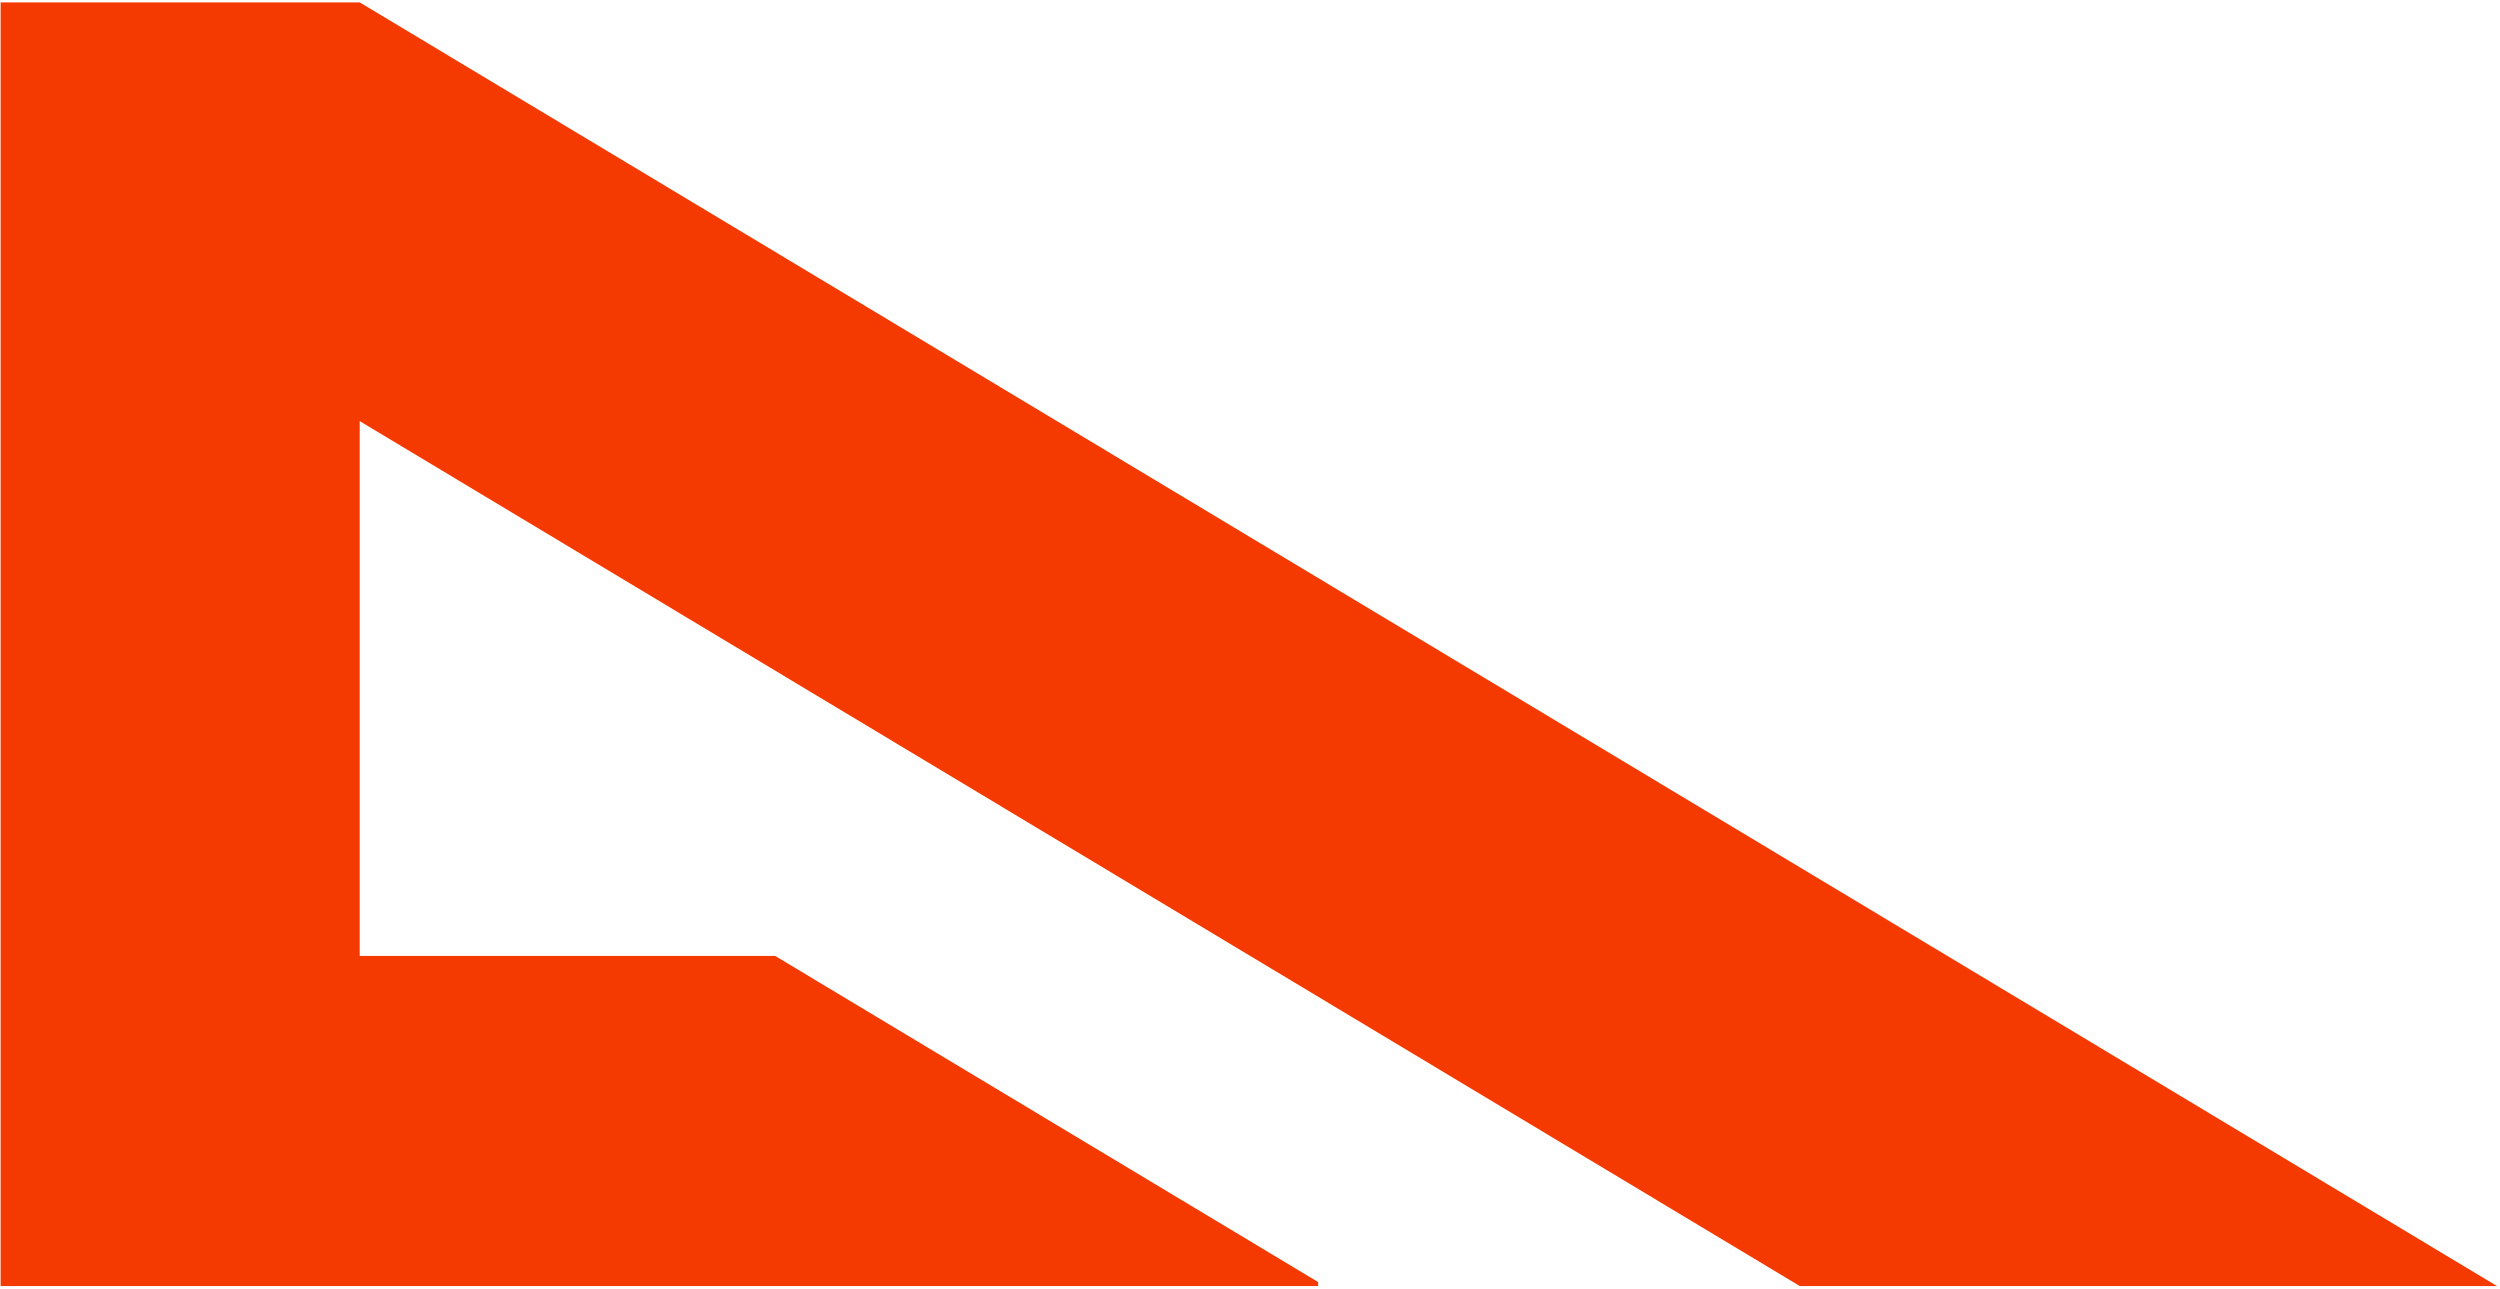 <?xml version="1.0" encoding="UTF-8"?> <svg xmlns="http://www.w3.org/2000/svg" width="762" height="393" viewBox="0 0 762 393" fill="none"> <path d="M761.114 392.002H548.612L109.638 128.35V291.359H236.25L401.763 390.767V392.001L0.185 392.002V0.722H109.638L761.114 392.002Z" fill="#F43A00"></path> </svg> 